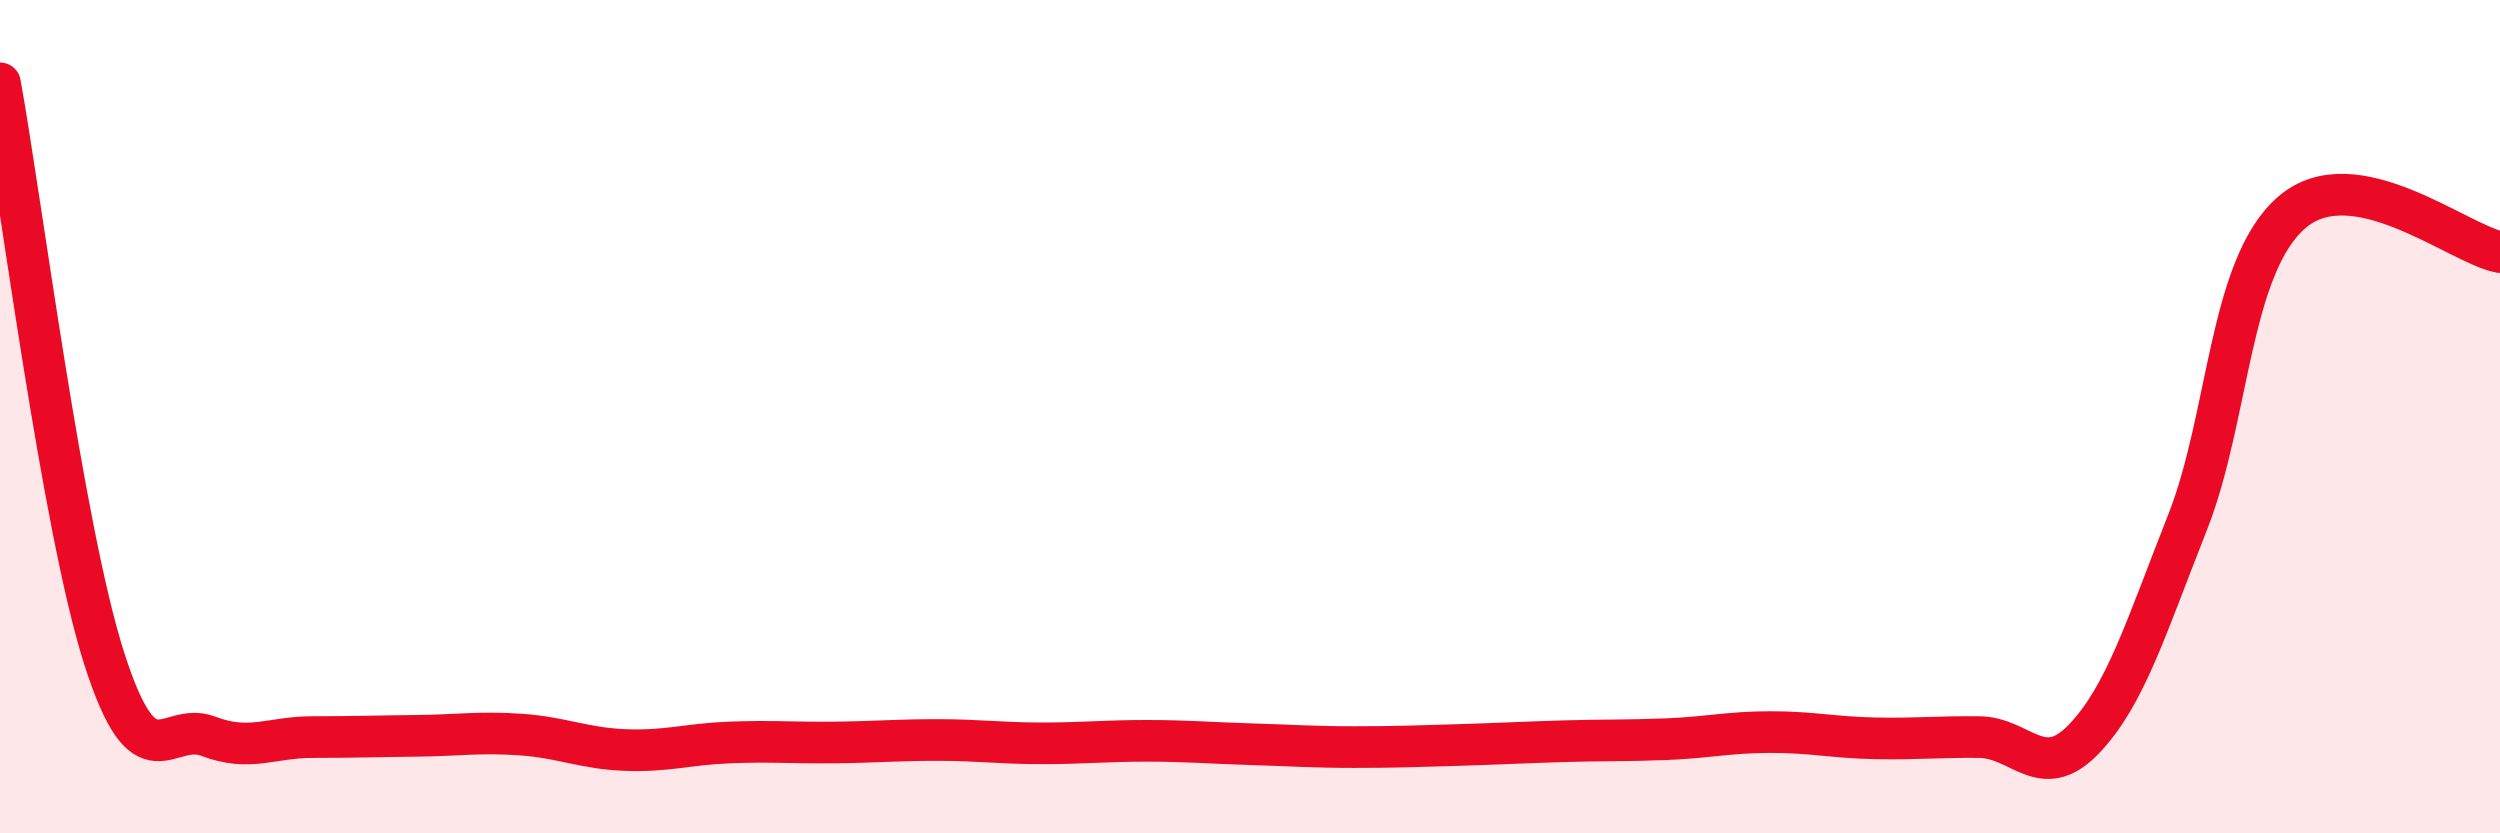
    <svg width="60" height="20" viewBox="0 0 60 20" xmlns="http://www.w3.org/2000/svg">
      <path
        d="M 0,2 C 0.5,4.76 1.5,12.67 2.5,15.8 C 3.5,18.93 4,17.29 5,17.67 C 6,18.05 6.5,17.69 7.5,17.69 C 8.5,17.69 9,17.67 10,17.66 C 11,17.65 11.5,17.56 12.5,17.63 C 13.5,17.7 14,17.96 15,18 C 16,18.04 16.5,17.86 17.5,17.82 C 18.5,17.78 19,17.83 20,17.82 C 21,17.81 21.5,17.76 22.5,17.76 C 23.5,17.76 24,17.84 25,17.84 C 26,17.84 26.5,17.78 27.5,17.78 C 28.5,17.78 29,17.83 30,17.86 C 31,17.89 31.5,17.93 32.5,17.93 C 33.5,17.93 34,17.91 35,17.88 C 36,17.85 36.5,17.82 37.5,17.79 C 38.5,17.76 39,17.78 40,17.74 C 41,17.7 41.5,17.57 42.5,17.57 C 43.5,17.57 44,17.7 45,17.72 C 46,17.74 46.5,17.68 47.5,17.69 C 48.5,17.7 49,18.78 50,17.75 C 51,16.72 51.5,15.07 52.5,12.54 C 53.5,10.01 53.5,6.4 55,5.1 C 56.5,3.8 59,5.86 60,6.05L60 20L0 20Z"
        fill="#EB0A25"
        opacity="0.1"
        stroke-linecap="round"
        stroke-linejoin="round"
      />
      <path
        d="M 0,2 C 0.5,4.76 1.5,12.67 2.5,15.8 C 3.5,18.93 4,17.29 5,17.67 C 6,18.05 6.5,17.69 7.5,17.69 C 8.5,17.69 9,17.67 10,17.66 C 11,17.65 11.5,17.56 12.5,17.63 C 13.5,17.7 14,17.96 15,18 C 16,18.04 16.5,17.86 17.5,17.82 C 18.5,17.78 19,17.83 20,17.82 C 21,17.81 21.5,17.76 22.5,17.76 C 23.5,17.76 24,17.84 25,17.84 C 26,17.84 26.5,17.78 27.5,17.78 C 28.5,17.78 29,17.83 30,17.86 C 31,17.89 31.5,17.93 32.5,17.93 C 33.5,17.93 34,17.91 35,17.88 C 36,17.85 36.5,17.82 37.5,17.79 C 38.5,17.76 39,17.78 40,17.74 C 41,17.7 41.5,17.57 42.5,17.57 C 43.5,17.57 44,17.7 45,17.72 C 46,17.74 46.5,17.68 47.5,17.69 C 48.5,17.7 49,18.78 50,17.75 C 51,16.72 51.5,15.07 52.5,12.54 C 53.5,10.01 53.5,6.4 55,5.1 C 56.5,3.8 59,5.86 60,6.05"
        stroke="#EB0A25"
        stroke-width="1"
        fill="none"
        stroke-linecap="round"
        stroke-linejoin="round"
      />
    </svg>
  